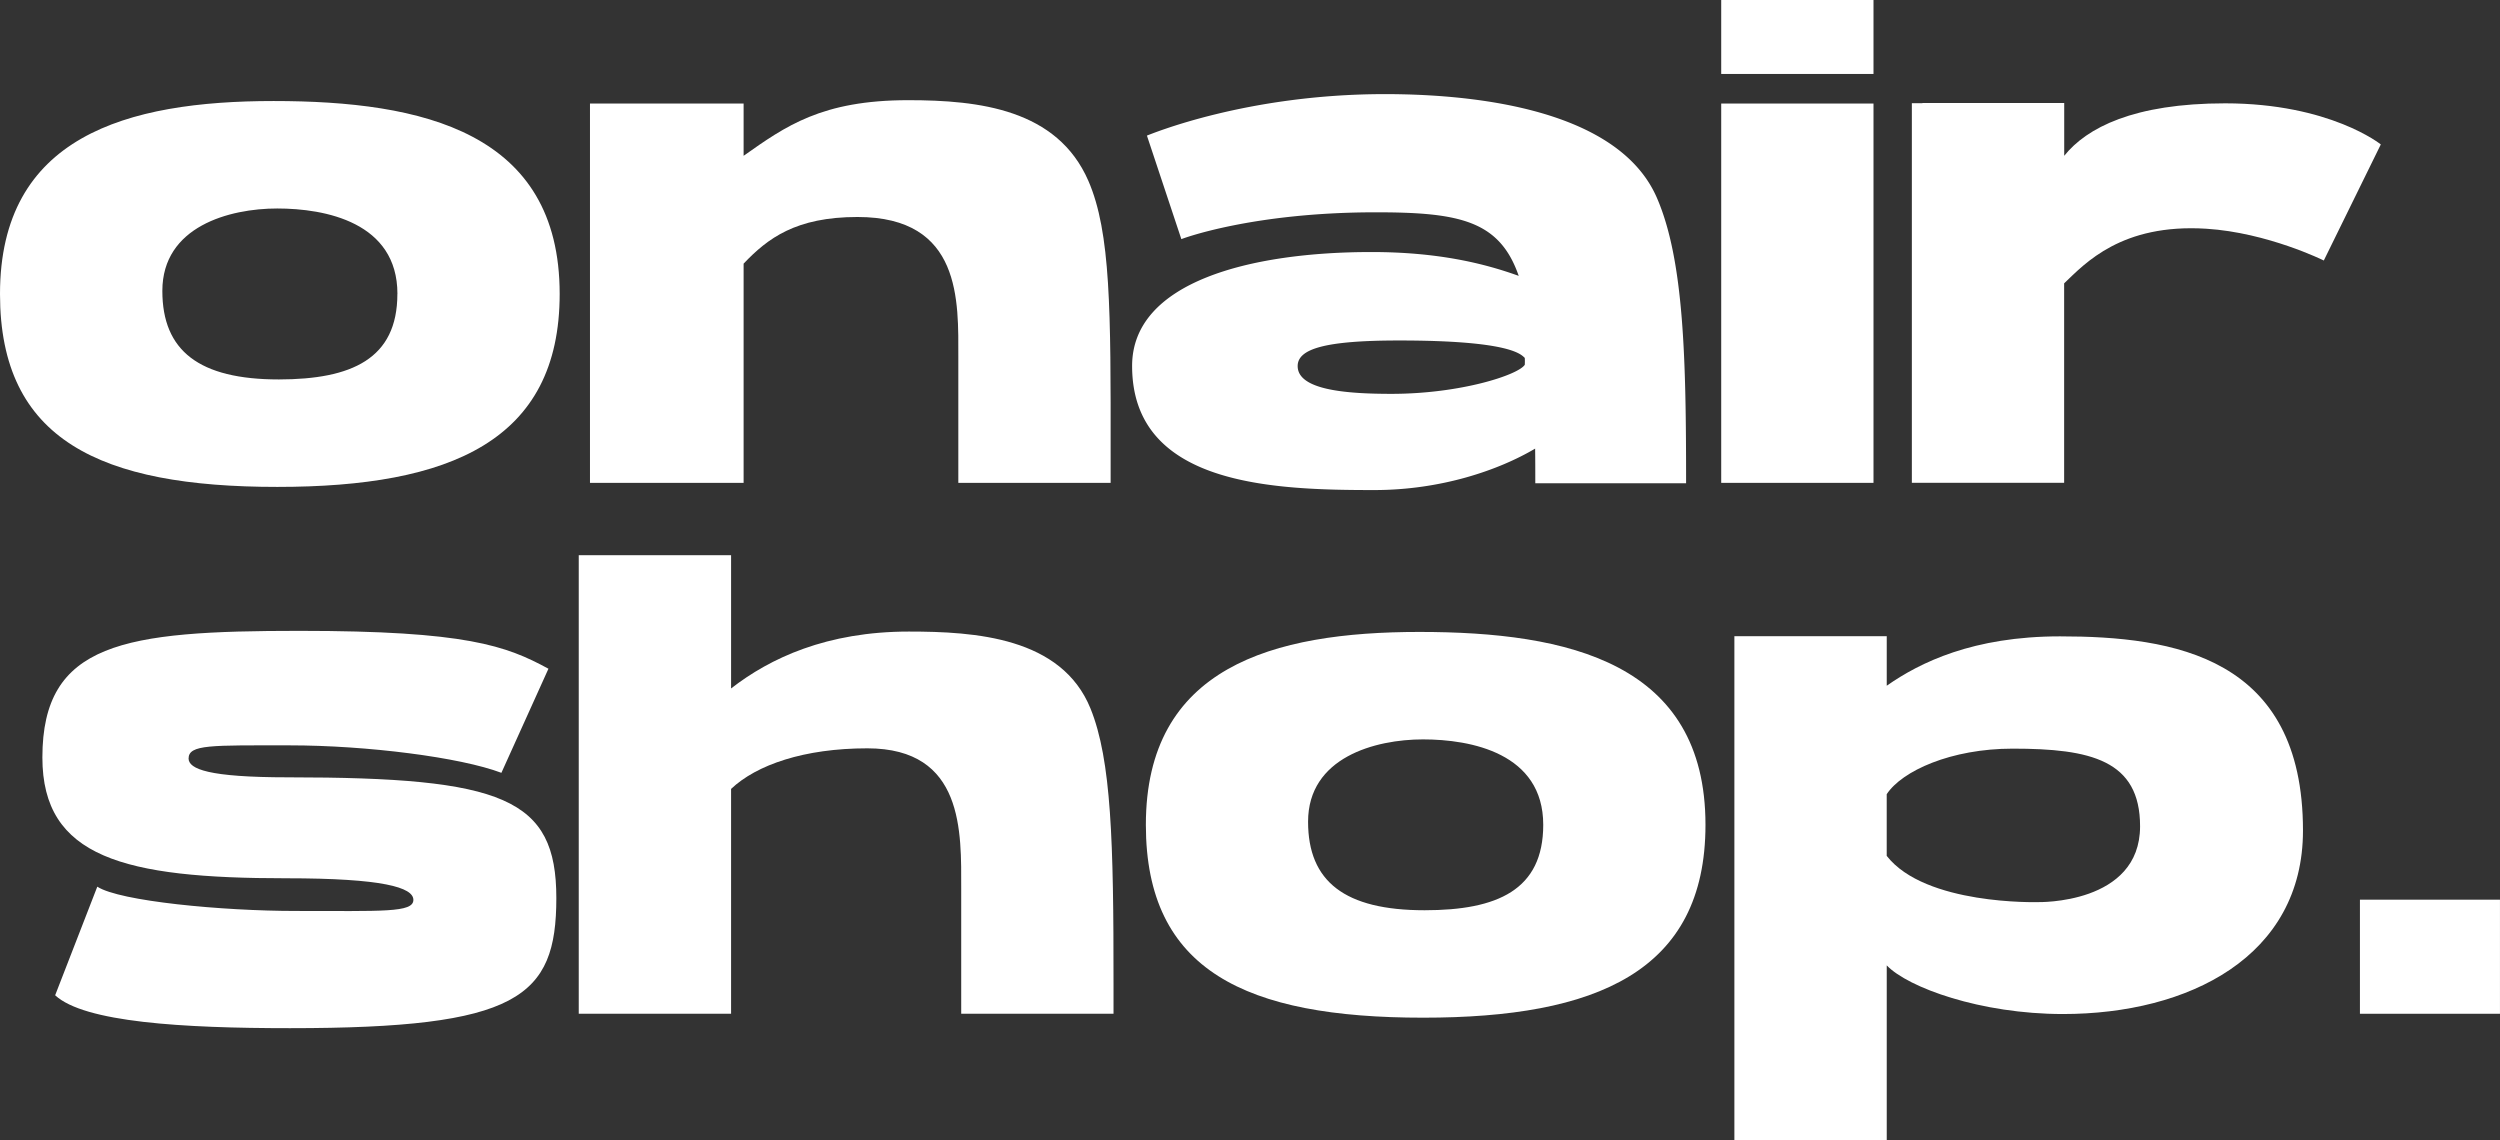 <svg viewBox="0 0 943.81 430.54" xmlns="http://www.w3.org/2000/svg" data-name="Layer 1" id="Layer_1">
  <rect x="0" y="0" width="943.81" height="430.54" fill="#333333" stroke="none"/>
  <defs>
    <style>
      .cls-1 {
        isolation: isolate;
      }

      .cls-2 {
        fill: #fff;
      }
    </style>
  </defs>
  <g class="cls-1">
    <path transform="translate(-7.71 -28.18)" d="M219,139.14C219,194.65,177.71,212,112.41,212c-66.87,0-104.7-17.71-104.7-72.81C7.71,79.75,55.39,66.32,111,66.32,167.22,66.32,219,78,219,139.14Zm-61.25,0c0-27.09-27.34-32.25-45.38-32.25S69,113.65,69,138c0,22.62,13.87,33.43,44,33.43C140.39,171.39,157.73,163.73,157.73,139.14Z" class="cls-2"></path>
  </g>
  <g class="cls-1">
    <path transform="translate(-7.71 -28.18)" d="M427,199.2v11.27h-57.5V163.21c0-21.22,1.41-53.11-38.06-53.11-23.21,0-33.86,8-43,17.61v82.76h-58V67.27h58V87C304.26,75.85,317.91,66,350.59,66c26.83,0,56.22,3.43,68,30.44C427.07,115.94,427.05,145.51,427,199.2Z" class="cls-2"></path>
  </g>
  <g class="cls-1">
    <path transform="translate(-7.71 -28.18)" d="M644.25,210.63H587.32c0-4.58,0-8.9-.06-13.09-13.63,8.07-35.37,15.65-60.72,15.65-38.12,0-91.43-1.66-91.43-46.86,0-31.73,44.59-43,90.34-43,24.78,0,42.18,4.15,55.61,9-7.22-20.91-22.43-24-53.95-24-46.81,0-73.15,10-73.41,10.13l-13-39.09C442,78.92,478,63.71,530.54,63.71c28.17,0,87.22,3.87,102.62,39,10.36,23.69,11.09,61.53,11.09,107.88Zm-60.9-44.74a22.16,22.16,0,0,0,0-2.59c-1.47-1.4-5.72-6.58-47.45-6.58-27.9,0-38.29,3.14-38.29,9.66,0,9.09,18.54,10.49,35.41,10.49C559.11,176.87,580.91,169.72,583.35,165.89Z" class="cls-2"></path>
  </g>
  <g class="cls-1">
    <path transform="translate(-7.71 -28.18)" d="M715,28.18V56.1H657.51V28.18Zm0,39.09v143.2H657.51V67.27Z" class="cls-2"></path>
    <path transform="translate(-7.71 -28.18)" d="M906.52,82.71,885,126.53s-21.2-10.53-44.37-12c-31.94-2-45.7,13-53.66,20.62v75.3H729.48V67.15h4v-.08H787v.08h0V87c8.47-10.58,26.25-19.81,60.78-19.81C887.34,67.22,906.53,82.71,906.52,82.71Z" class="cls-2"></path>
  </g>
  <g class="cls-1">
    <path transform="translate(-7.71 -28.18)" d="M217.74,367.21c0,37.64-14.47,49.13-100.56,49.13-40.54,0-77.66-2.22-88.65-12.42l15.91-41c8.4,5.49,47.06,9.17,75,9.17,32.6,0,44.33.7,44.33-4.18,0-4.71-11.45-8.16-48-8.16-61.18,0-92.06-7.84-92.06-45.6,0-43.44,30.82-47.81,97-47.81,63,0,78.07,5.61,94.05,14.3L197,319.94c-15.47-5.85-50.64-10.37-80-10.37-29.57,0-38.1-.39-38.1,5,.11,3.9,7.27,7.07,37.67,7.07C197.74,321.67,217.74,329.45,217.74,367.21Z" class="cls-2"></path>
  </g>
  <g class="cls-1">
    <path transform="translate(-7.71 -28.18)" d="M428.09,399.64v11.25h-57.5v-47.2c0-21.21,1.19-53-35.44-53-23.86,0-41.8,6.22-51.44,15.32V410.9H226.2V237.78h57.51v50.31c14.73-11.46,36.14-21.48,67.12-21.48,24.91,0,57.65,2.1,68.58,29.08C427.28,315.13,428.13,346,428.09,399.64Z" class="cls-2"></path>
  </g>
  <g class="cls-1">
    <path transform="translate(-7.71 -28.18)" d="M651.57,339.57c0,55.51-41.27,72.81-106.57,72.81-66.87,0-104.7-17.71-104.7-72.81,0-59.39,47.68-72.82,103.27-72.82C599.81,266.75,651.57,278.39,651.57,339.57Zm-61.25,0c0-27.09-27.34-32.25-45.38-32.25s-43.4,6.76-43.4,31.07c0,22.62,13.87,33.43,44,33.43C573,371.82,590.32,364.16,590.32,339.57Z" class="cls-2"></path>
  </g>
  <g class="cls-1">
    <path transform="translate(-7.71 -28.18)" d="M662.48,268.35H720v18.71c12.55-8.8,32.64-18.64,65.38-18.64,42.84,0,91.76,7.6,91.76,73.31,0,47.59-43.11,69.27-90.62,69.27C755.42,411,728,401,720,392.64v66.08H662.48Zm153.16,71.77c0-25-18.71-29.31-48.09-29.31-23.31,0-41.8,8.42-47.56,17.2v23.28c14.56,18.71,57.06,17.46,57.06,17.46S815.65,369.74,815.64,340.12Z" class="cls-2"></path>
    <path transform="translate(-7.71 -28.18)" d="M898.64,410.9V367.83h52.87V410.9Z" class="cls-2"></path>
  </g>
</svg>
